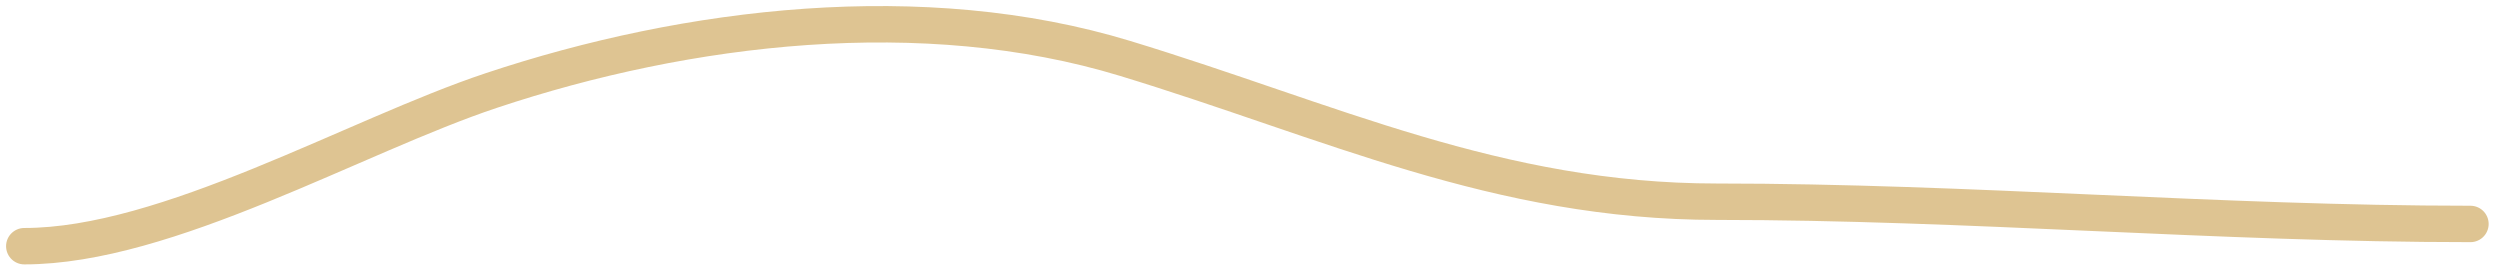 <?xml version="1.0" encoding="UTF-8"?> <svg xmlns="http://www.w3.org/2000/svg" width="206" height="22" viewBox="0 0 206 22" fill="none"> <path d="M2 20.286C13.767 20.286 29.24 11.206 40.481 7.459C56.696 2.054 76.092 -0.244 92.704 4.812C109.587 9.95 123.373 16.621 141.467 16.621C162.203 16.621 182.788 18.453 203.565 18.453" stroke="#DEC492" stroke-width="3" stroke-linecap="round"></path> </svg> 